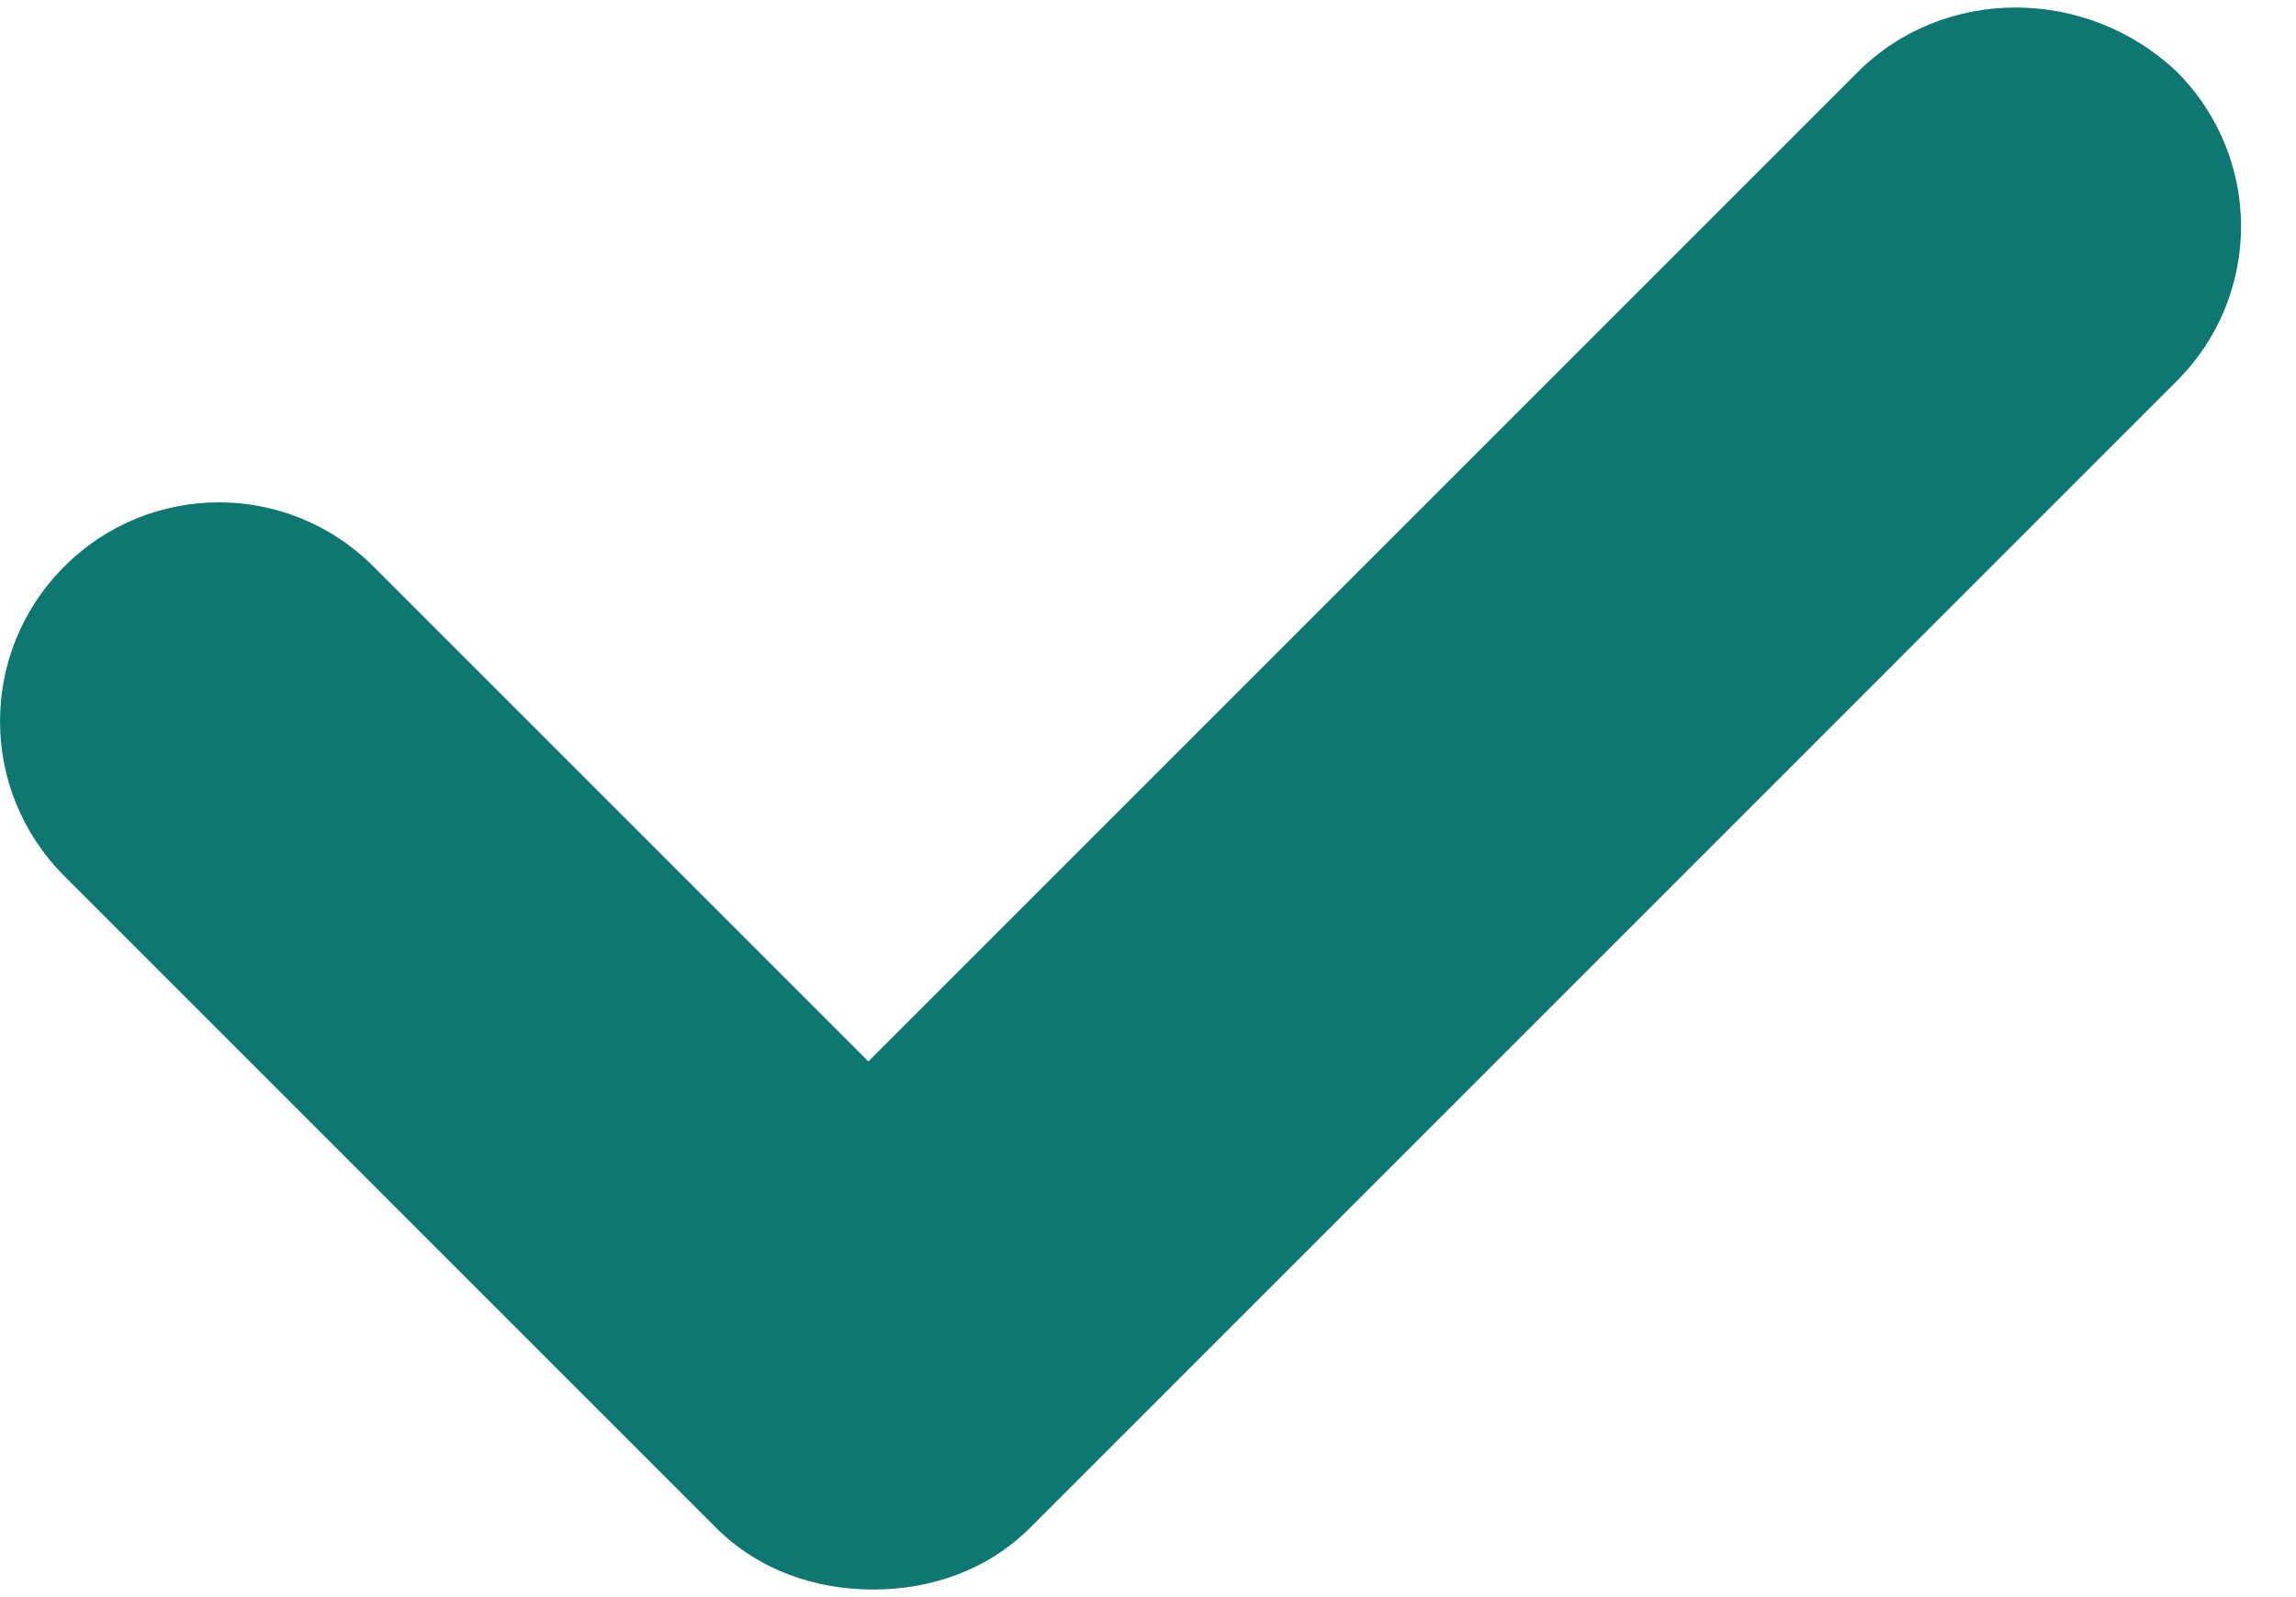 <svg width="23" height="16" viewBox="0 0 23 16" fill="none" xmlns="http://www.w3.org/2000/svg">
<path d="M18.613 0.719L8.699 10.633L3.742 5.676C2.884 4.818 1.501 4.818 0.643 5.676C-0.214 6.534 -0.214 7.917 0.643 8.775L7.173 15.305C7.602 15.734 8.174 15.924 8.746 15.924C9.318 15.924 9.89 15.734 10.319 15.305L21.806 3.817C22.664 2.959 22.664 1.577 21.806 0.719C20.901 -0.139 19.471 -0.139 18.613 0.719Z" fill="#0F7771"/>
</svg>
